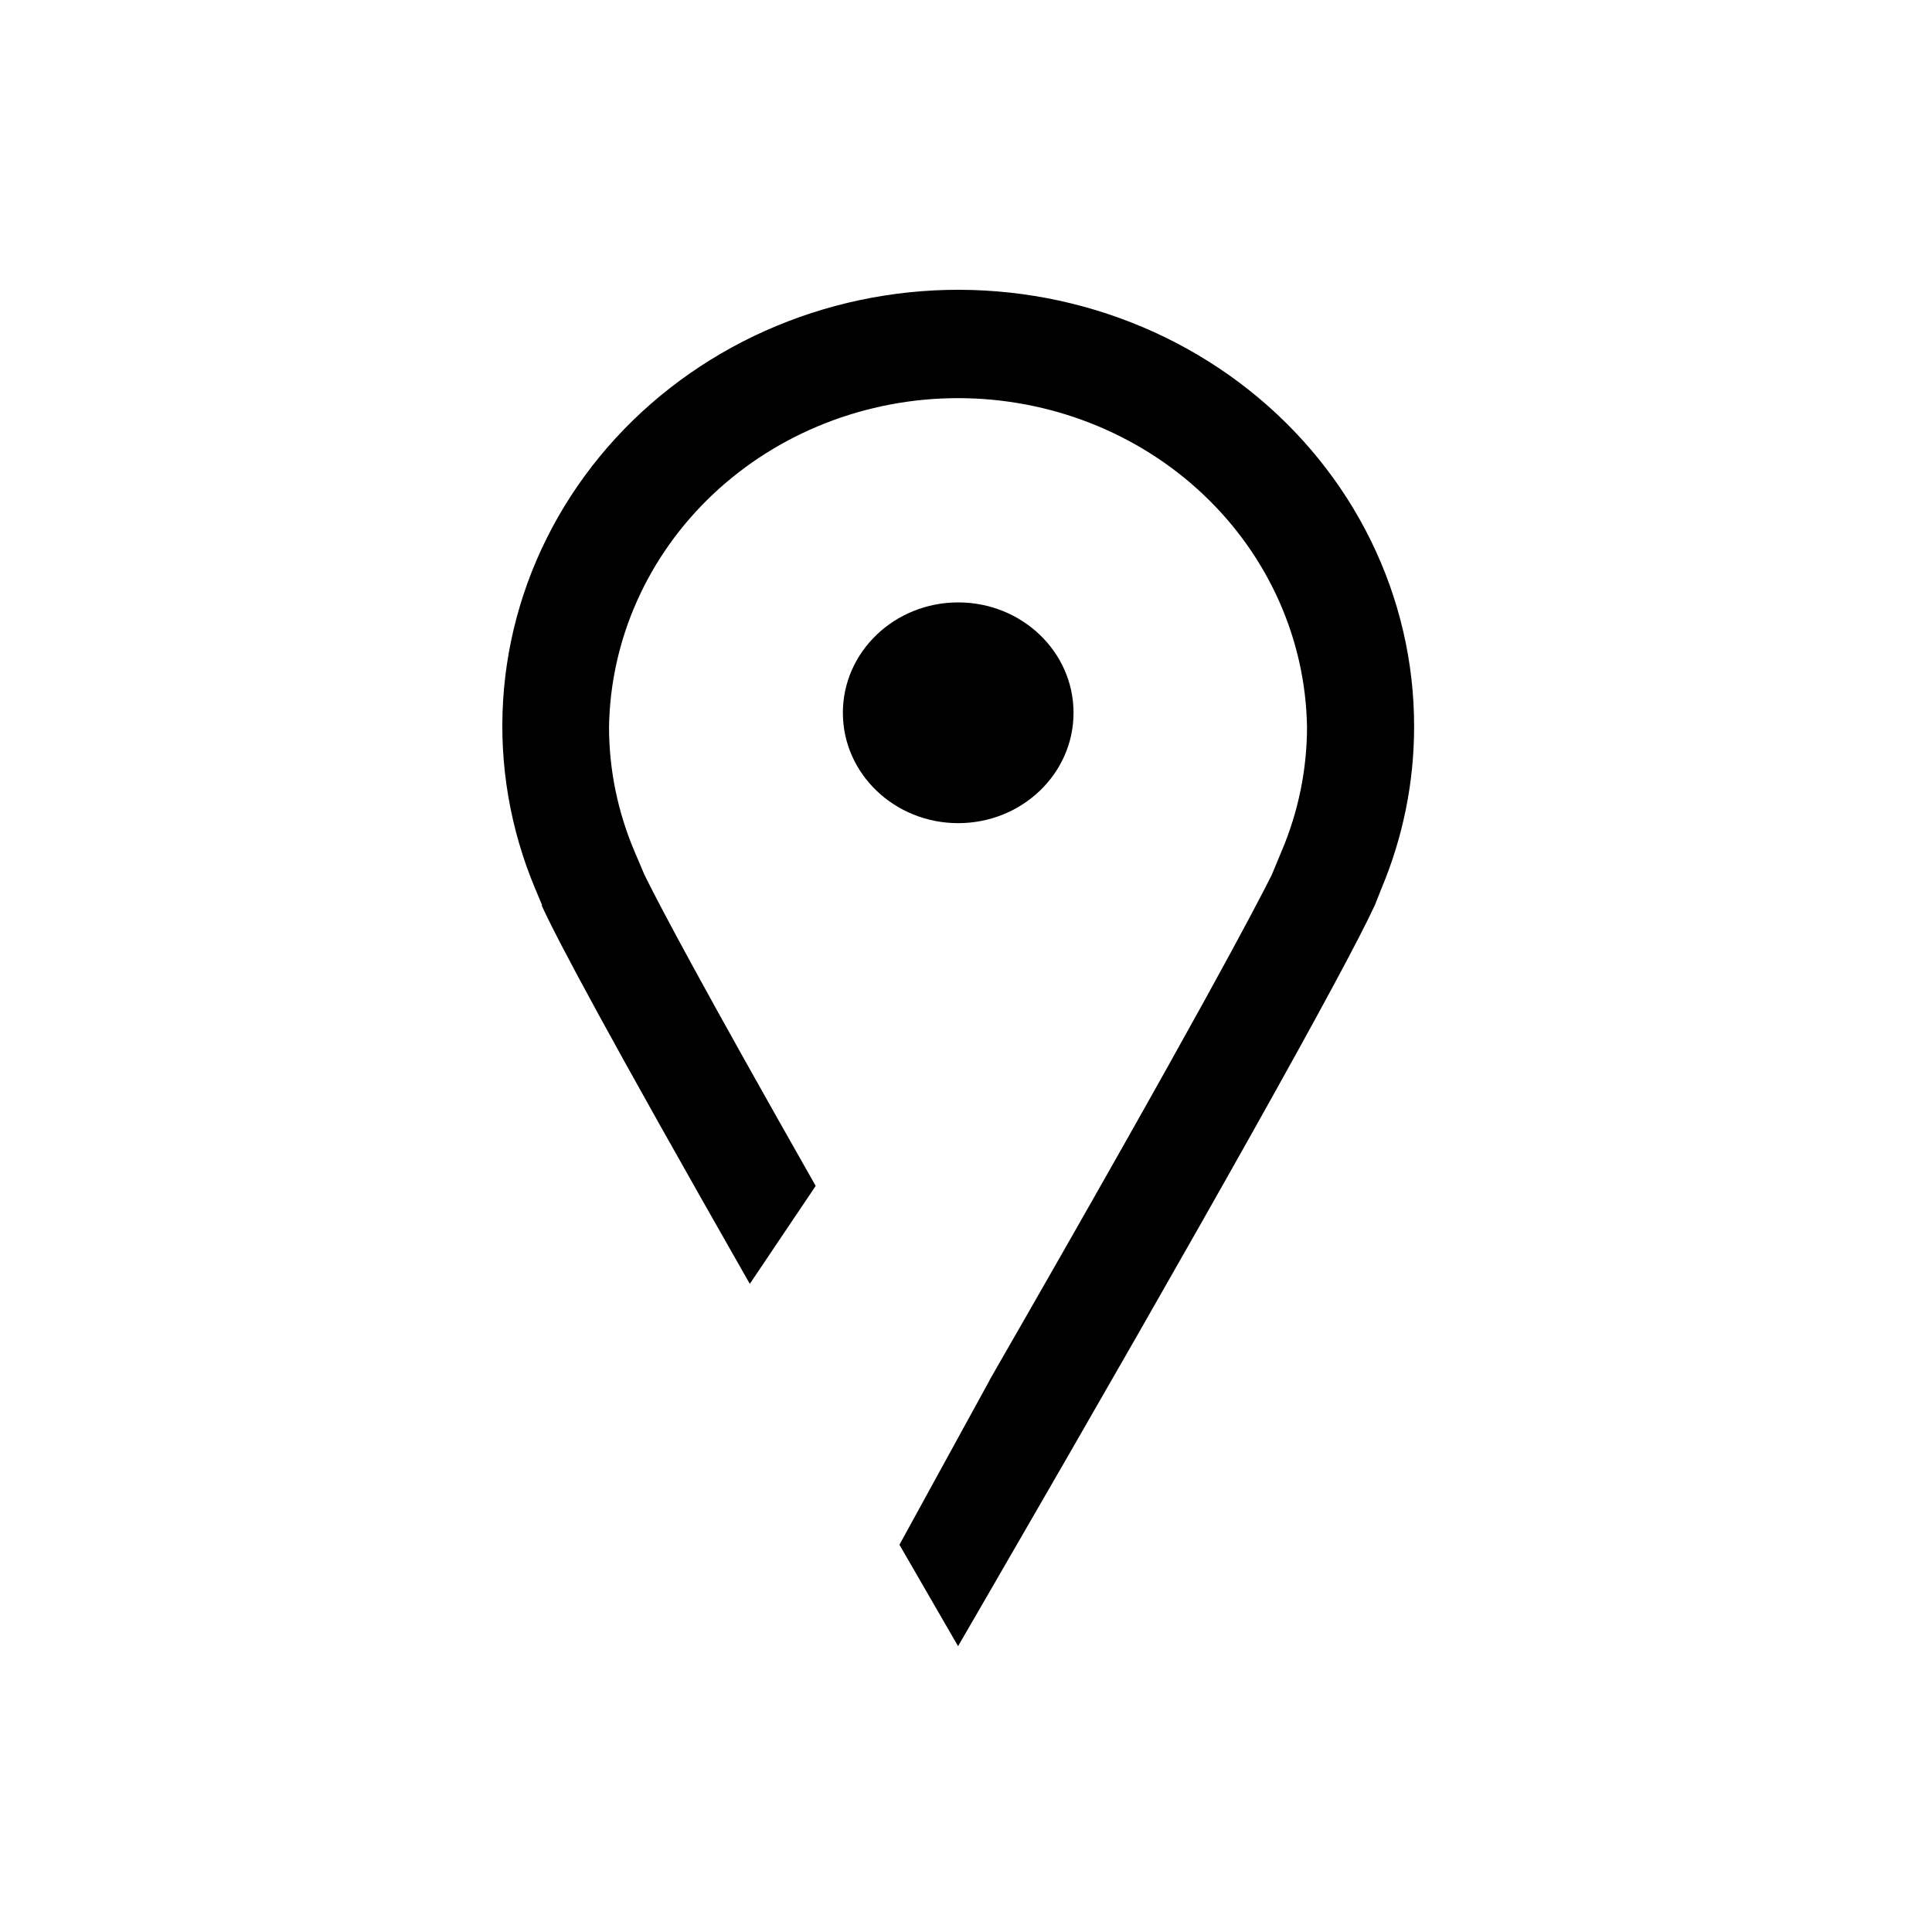 <svg width="100" height="100" viewBox="0 0 100 100" fill="none" xmlns="http://www.w3.org/2000/svg">
<path d="M73.194 37.614C73.199 34.285 72.435 30.996 70.956 27.982C69.477 24.969 67.321 22.306 64.64 20.183C61.96 18.061 58.822 16.532 55.452 15.706C52.081 14.88 48.562 14.777 45.145 15.405C41.728 16.034 38.499 17.377 35.688 19.339C32.878 21.301 30.556 23.834 28.888 26.755C27.22 29.677 26.248 32.915 26.042 36.239C25.835 39.562 26.399 42.888 27.693 45.978L28.062 46.859H28.034C28.818 48.588 31.382 53.423 38.81 66.453L42.22 61.382C36.43 51.191 34.212 47.013 33.369 45.306L33.349 45.261L32.82 44.016C31.967 41.989 31.526 39.825 31.523 37.64C31.593 33.1 33.527 28.768 36.907 25.581C40.287 22.395 44.842 20.608 49.587 20.608C54.332 20.608 58.887 22.395 62.267 25.581C65.647 28.768 67.581 33.1 67.651 37.64C67.648 39.825 67.207 41.989 66.353 44.016L65.828 45.28C65.044 46.844 62.105 52.508 51.278 71.332L51.18 71.52L46.555 79.955L49.589 85.206L51.302 82.25C62.355 63.171 69.583 50.28 71.163 46.848L71.504 45.989C72.622 43.326 73.195 40.483 73.194 37.614Z" fill="#000"/>
<path d="M49.597 42.606C52.894 42.606 55.566 40.048 55.566 36.894C55.566 33.739 52.894 31.181 49.597 31.181C46.3 31.181 43.627 33.739 43.627 36.894C43.627 40.048 46.3 42.606 49.597 42.606Z" fill="#000"/>
</svg>

